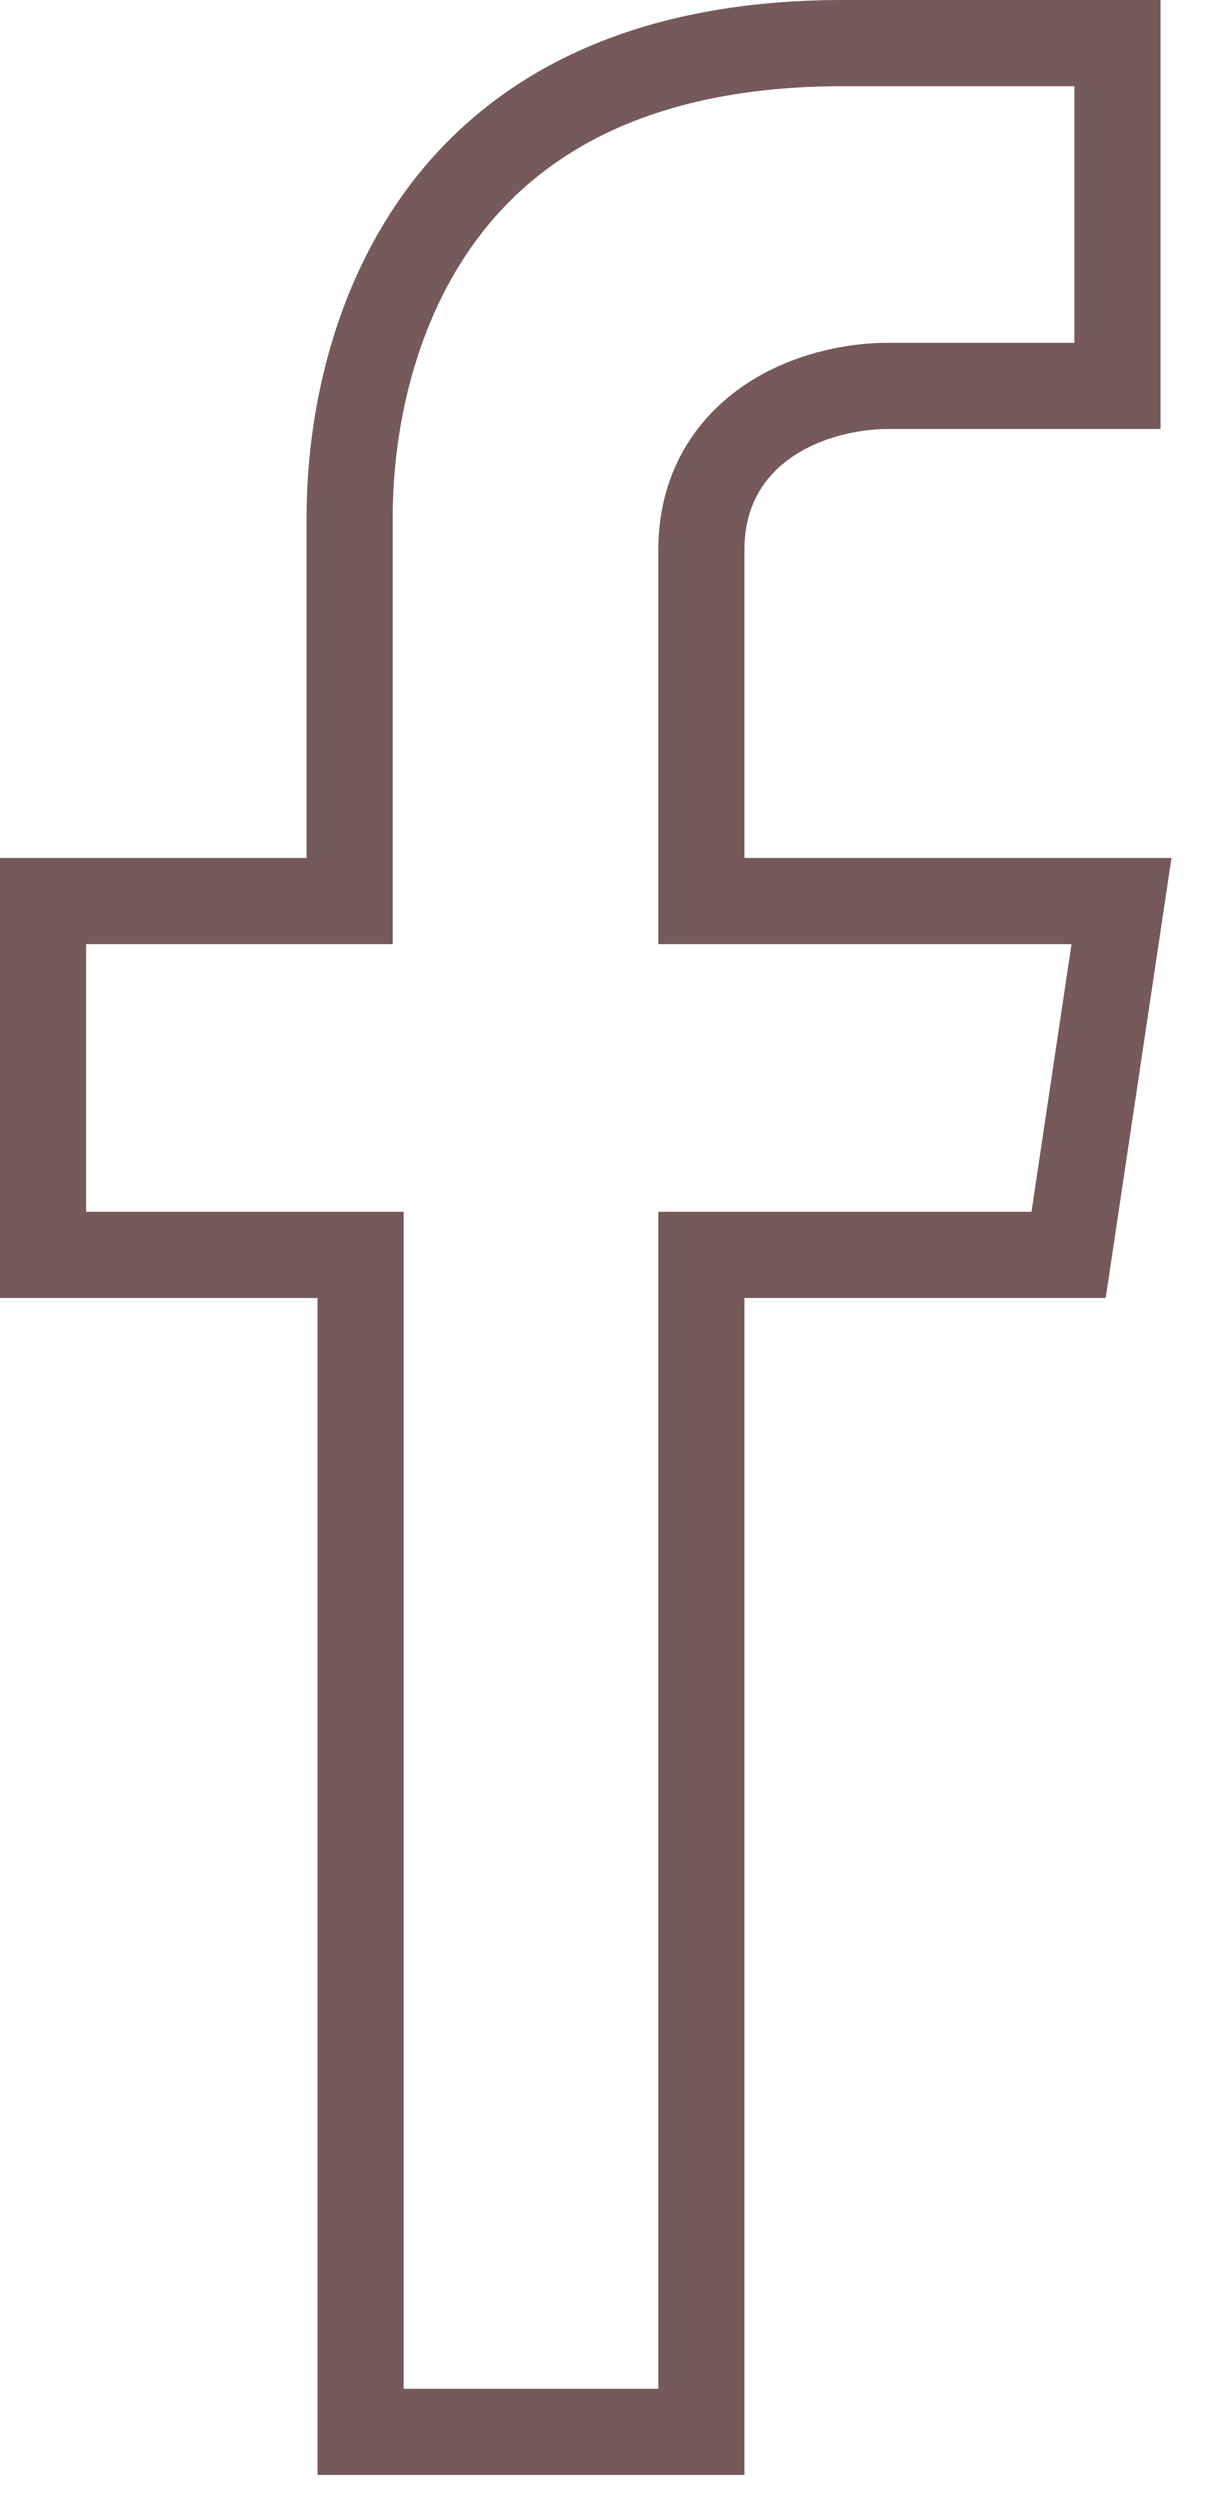<svg width="14" height="29" viewBox="0 0 14 29" fill="none" xmlns="http://www.w3.org/2000/svg">
<path d="M8.142 9.953V10.453H8.642H13.019L12.405 14.558H8.642H8.142V15.058V28.212H4.186V15.058V14.558H3.686H0.5V10.453H3.559H4.059V9.953V5.998C4.059 4.918 4.33 3.538 5.164 2.44C5.98 1.366 7.382 0.5 9.786 0.5H12.972V4.477H10.294C9.978 4.477 9.47 4.552 9.023 4.818C8.547 5.1 8.142 5.601 8.142 6.38V9.953Z" stroke="#76595B"/>
</svg>
